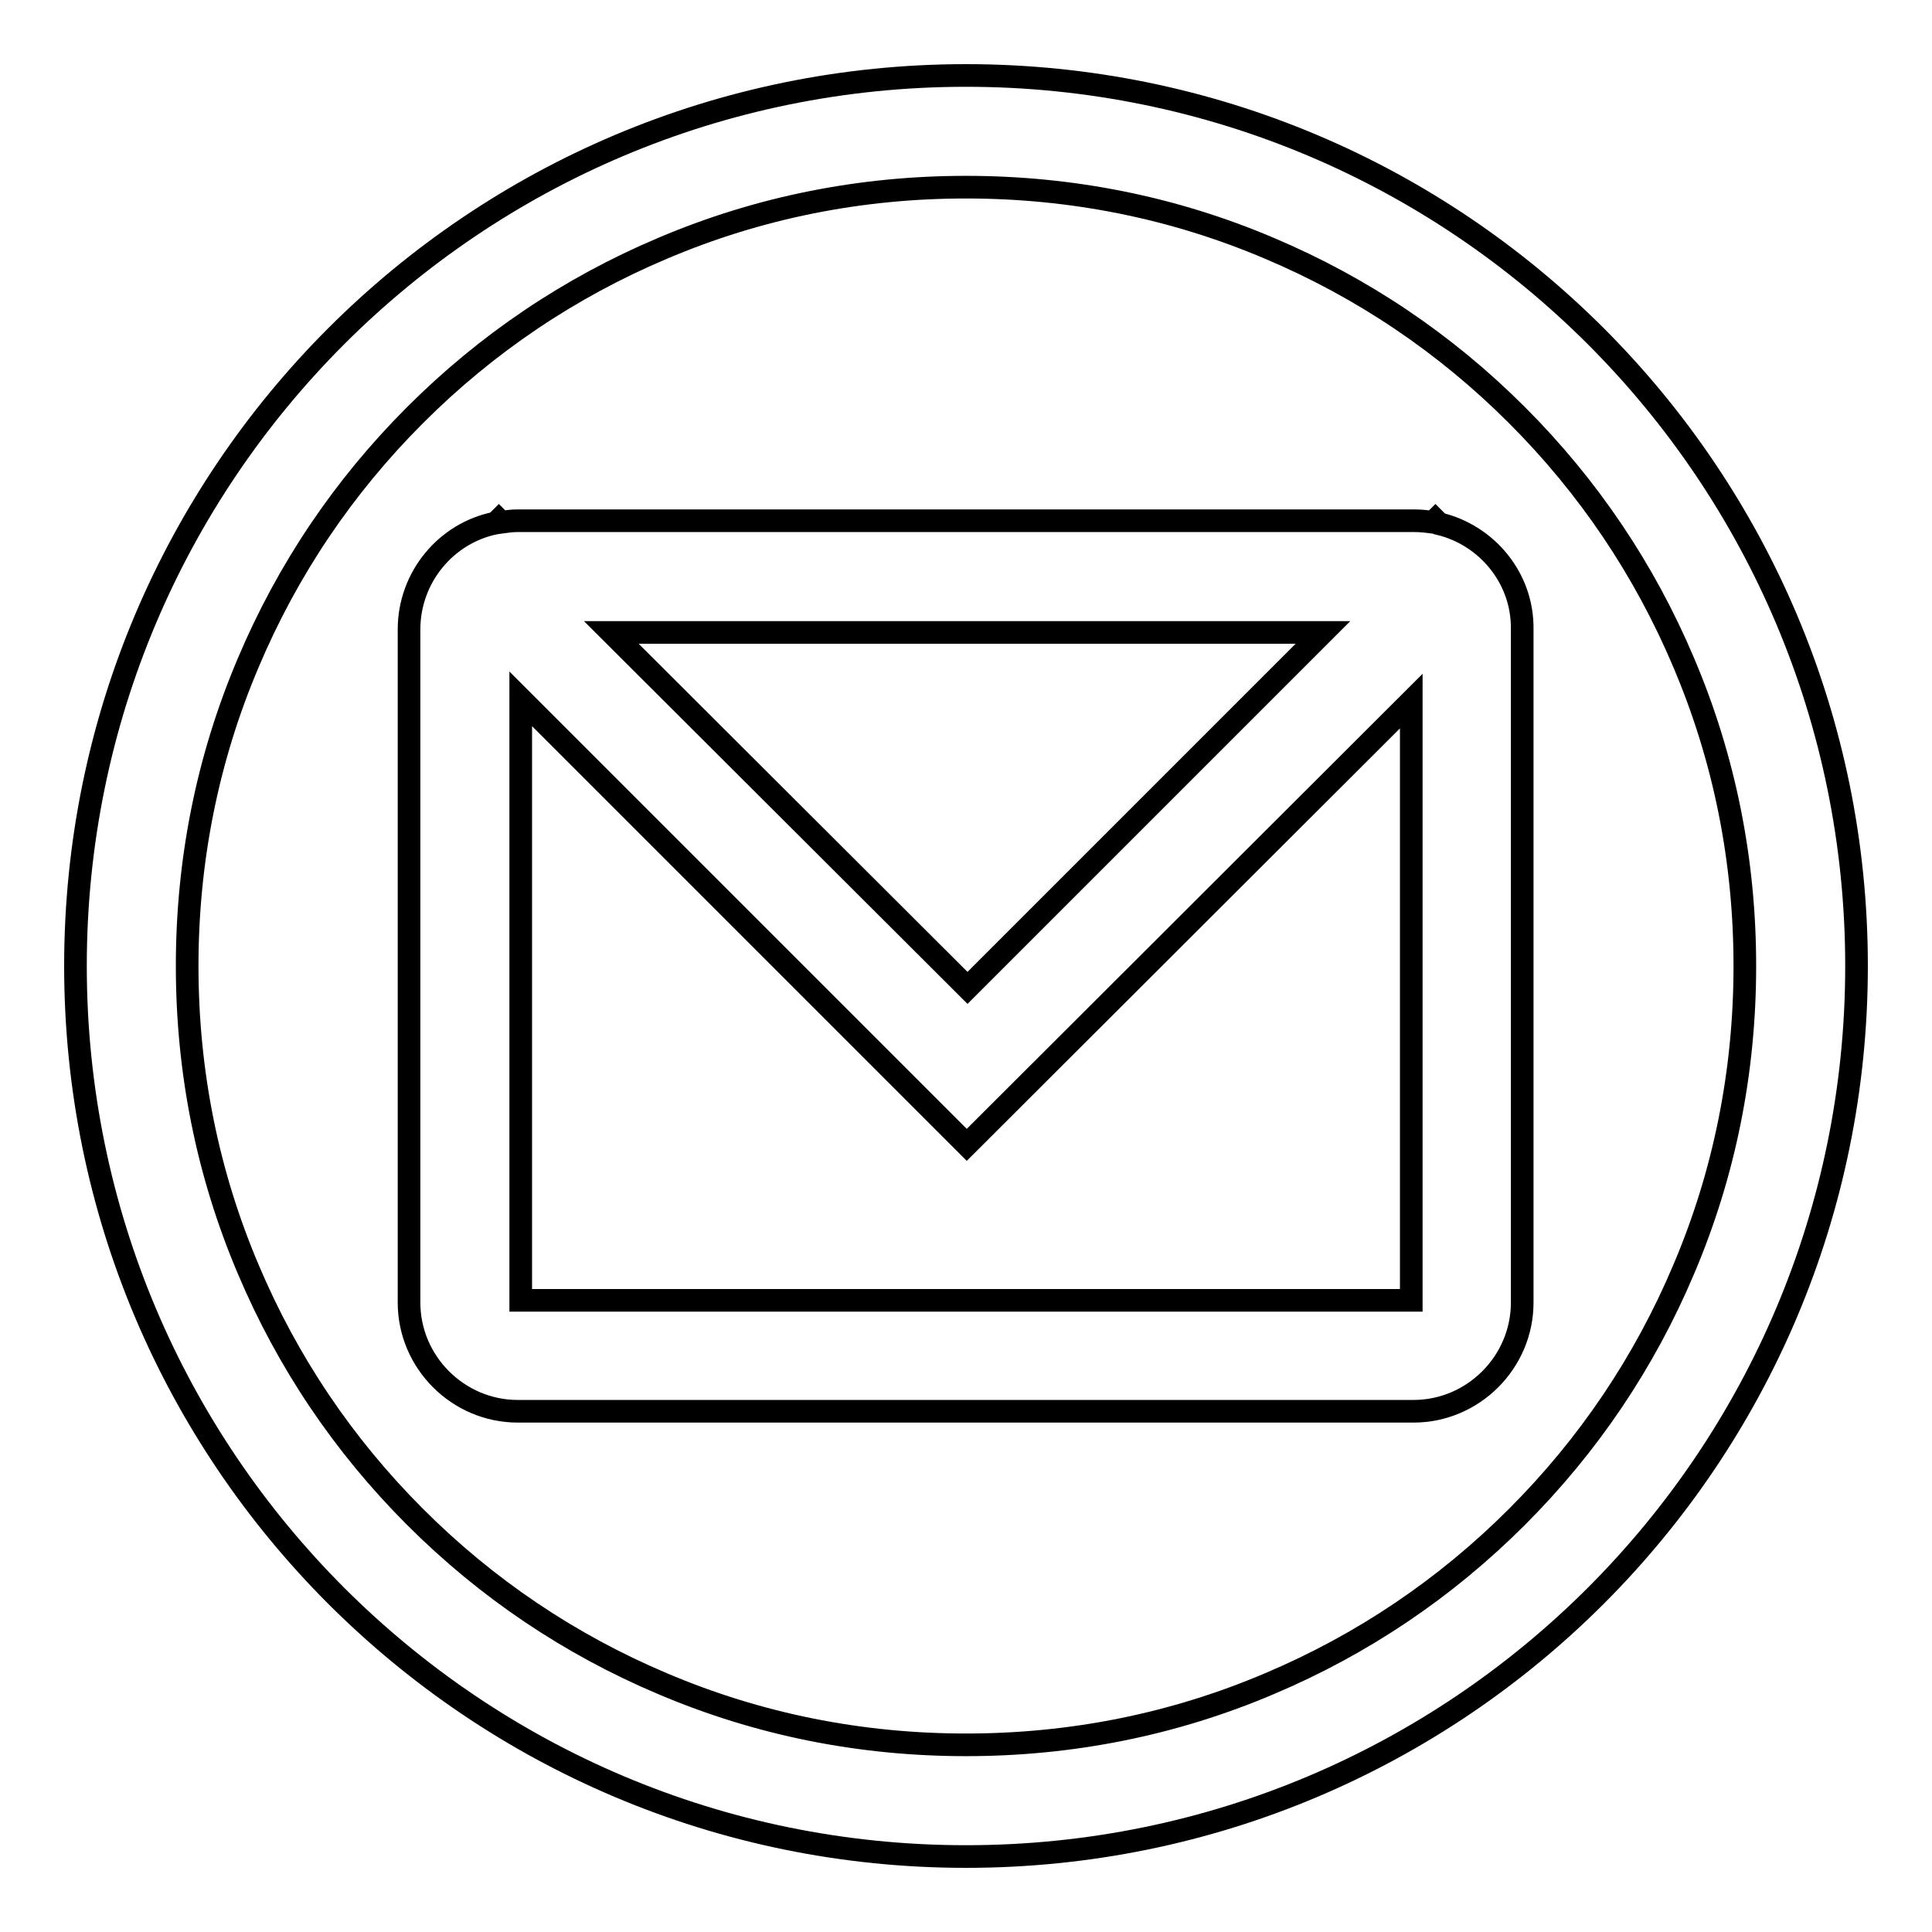 <?xml version="1.0" encoding="utf-8"?>
<!-- Svg Vector Icons : http://www.onlinewebfonts.com/icon -->
<!DOCTYPE svg PUBLIC "-//W3C//DTD SVG 1.1//EN" "http://www.w3.org/Graphics/SVG/1.1/DTD/svg11.dtd">
<svg version="1.1" xmlns="http://www.w3.org/2000/svg" xmlns:xlink="http://www.w3.org/1999/xlink" x="0px" y="0px" viewBox="0 0 256 256" enable-background="new 0 0 256 256" xml:space="preserve">
<g><g><path stroke-width="3" fill-opacity="0" stroke="#000000"  d="M128,10C62.8,10,10,62.8,10,128c0,65.2,52.8,118,118,118c65.2,0,118-52.8,118-118C246,62.8,193.2,10,128,10z M201,201c-9.5,9.5-20.5,16.9-32.8,22.1c-12.7,5.4-26.2,8.1-40.2,8.1s-27.5-2.7-40.2-8.1C75.5,217.9,64.5,210.5,55,201s-16.9-20.5-22.1-32.8c-5.4-12.7-8.1-26.2-8.1-40.2s2.7-27.5,8.1-40.2C38.1,75.5,45.5,64.5,55,55s20.5-16.9,32.8-22.1c12.7-5.4,26.2-8.1,40.2-8.1s27.5,2.7,40.2,8.1c12.3,5.2,23.3,12.6,32.8,22.1s16.9,20.5,22.1,32.8c5.4,12.7,8.1,26.2,8.1,40.2s-2.7,27.5-8.1,40.2C217.9,180.5,210.5,191.5,201,201z"/><path stroke-width="3" fill-opacity="0" stroke="#000000"  d="M190.7,69.4l-0.5-0.5l-0.3,0.3c-0.8-0.1-1.6-0.2-2.5-0.2H68.6c-0.8,0-1.5,0.1-2.2,0.2l-0.3-0.3l-0.4,0.4c-6.6,1.3-11.5,7.2-11.5,14.1v89.2c0,7.9,6.5,14.4,14.4,14.4h118.7c7.9,0,14.4-6.5,14.4-14.4V83.4C201.8,76.6,197,70.9,190.7,69.4z M175.3,83.8l-47.1,47.1L81,83.8H175.3z M69,172.3V92.6l59.1,59.1L187,92.9v79.4L69,172.3L69,172.3z"/></g></g>
</svg>